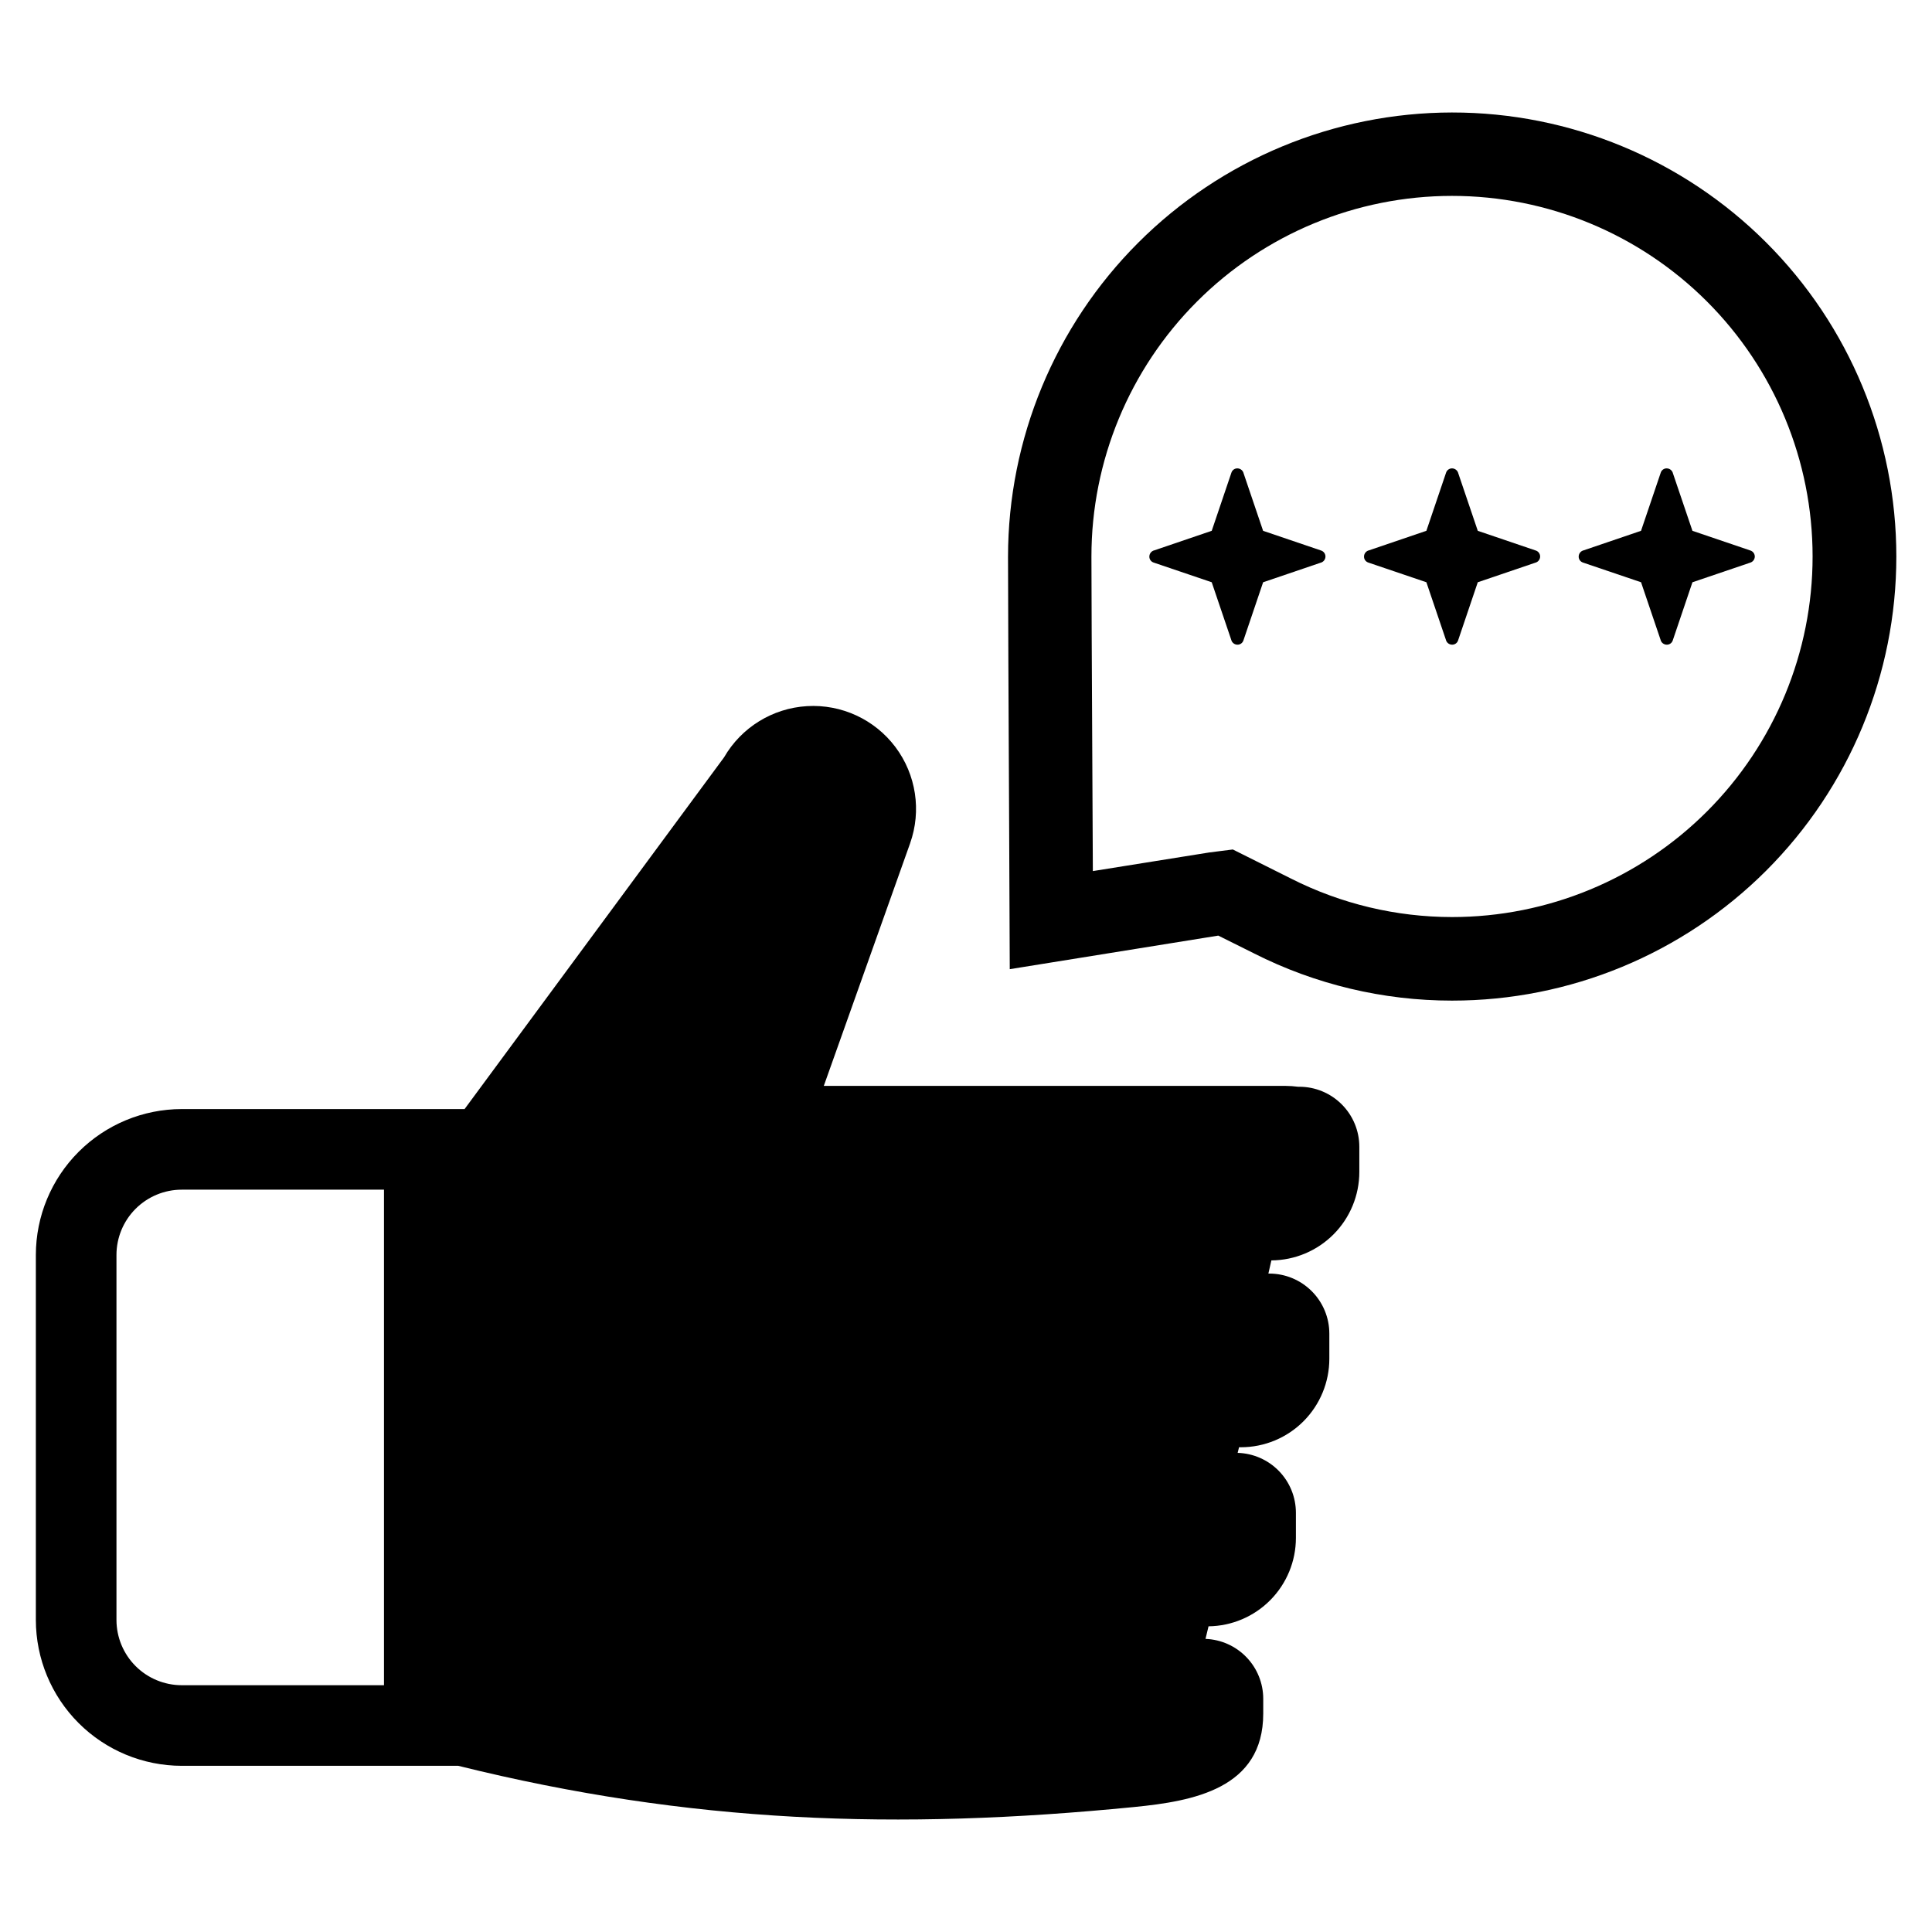 <?xml version="1.0" encoding="UTF-8"?>
<!-- Uploaded to: ICON Repo, www.iconrepo.com, Generator: ICON Repo Mixer Tools -->
<svg fill="#000000" width="800px" height="800px" version="1.1" viewBox="144 144 512 512" xmlns="http://www.w3.org/2000/svg">
 <g>
  <path d="m528.8 173.81c-31.203 0.039-61.113 12.457-83.172 34.523-22.055 22.066-34.461 51.98-34.492 83.18 0 10.031 0.148 41.324 0.297 70.953l0.164 38.375 55.262-8.895 9.461 4.711v0.004c16.27 8.23 34.246 12.52 52.48 12.512 31.223 0.02 61.172-12.371 83.258-34.441 22.082-22.074 34.492-52.016 34.492-83.238 0-31.223-12.41-61.168-34.492-83.238-22.086-22.074-52.035-34.465-83.258-34.445zm0 213.22c-14.801-0.008-29.391-3.488-42.598-10.164l-15.488-7.746-6.258 0.793-30.84 4.934-0.152-30.965c-0.117-23.223-0.223-44.441-0.223-52.371-0.012-25.348 10.051-49.656 27.965-67.586 17.918-17.93 42.223-28.004 67.57-28.012 25.344-0.008 49.656 10.055 67.582 27.977 17.926 17.918 27.996 42.223 28 67.57 0.004 25.348-10.062 49.656-27.984 67.578-17.922 17.922-42.23 27.992-67.574 27.992z"/>
  <path d="m494.07 289.88-0.039-0.012-15.297-5.195-5.16-15.215 0.004 0.004c-0.176-0.773-0.859-1.324-1.652-1.336-0.707-0.012-1.348 0.434-1.578 1.102l-5.227 15.441-15.188 5.168c-0.777 0.172-1.332 0.855-1.344 1.652-0.016 0.711 0.43 1.348 1.102 1.582l15.426 5.231 5.16 15.215c0.176 0.773 0.859 1.324 1.648 1.332 0.711 0.016 1.348-0.43 1.582-1.098l5.231-15.445 15.199-5.168c0.77-0.18 1.316-0.859 1.324-1.648 0-0.738-0.484-1.391-1.191-1.609z"/>
  <path d="m550.96 289.88-0.039-0.012-15.293-5.195-5.16-15.215v0.004c-0.176-0.773-0.859-1.324-1.652-1.336-0.711-0.008-1.348 0.438-1.582 1.109l-5.227 15.434-15.184 5.168c-0.777 0.172-1.332 0.855-1.344 1.652-0.016 0.707 0.43 1.348 1.102 1.582l15.426 5.231 5.164 15.234c0.18 0.762 0.859 1.305 1.645 1.312 0.711 0.016 1.352-0.43 1.582-1.098l5.227-15.445 15.199-5.168h0.004c0.77-0.18 1.316-0.859 1.324-1.648 0-0.742-0.484-1.391-1.191-1.609z"/>
  <path d="m607.85 289.88-0.039-0.012-15.297-5.195-5.16-15.215 0.004 0.004c-0.18-0.773-0.859-1.324-1.652-1.336-0.711-0.016-1.348 0.43-1.582 1.102l-5.231 15.441-15.184 5.168h0.004c-0.777 0.172-1.336 0.855-1.344 1.652-0.016 0.711 0.43 1.348 1.102 1.582l15.426 5.231 5.16 15.215c0.172 0.773 0.855 1.324 1.648 1.332 0.707 0.016 1.348-0.43 1.582-1.098l5.227-15.445 15.207-5.164v-0.004c0.766-0.184 1.309-0.863 1.32-1.648-0.004-0.738-0.484-1.391-1.191-1.609z"/>
  <path d="m488.32 432h-0.312c-1.102-0.145-2.211-0.219-3.324-0.227h-122.37l22.871-64.277h-0.004c3.07-8.625 1.605-18.211-3.891-25.527-5.496-7.312-14.297-11.383-23.434-10.836s-17.387 5.641-21.969 13.562l-68.77 93.219h-74.965c-10.25 0.012-20.074 4.09-27.32 11.336-7.246 7.246-11.324 17.07-11.332 27.32v96.742-0.004c0.012 10.25 4.086 20.074 11.332 27.32 7.246 7.246 17.07 11.32 27.32 11.332h73.293c61.441 15.234 116.34 17.117 179.13 10.918 15.711-1.551 34.195-4.875 34.195-24.762v-3.938c-0.004-4.109-1.602-8.055-4.457-11.012-2.852-2.957-6.738-4.691-10.844-4.844l0.805-3.332c6.164-0.074 12.055-2.578 16.387-6.965 4.336-4.387 6.766-10.305 6.766-16.473v-6.656c-0.004-4.133-1.617-8.102-4.5-11.066-2.883-2.961-6.809-4.688-10.938-4.805l0.367-1.488h0.48-0.004c6.223 0 12.188-2.469 16.586-6.867 4.394-4.398 6.867-10.363 6.867-16.582v-6.66c0-4.223-1.676-8.27-4.664-11.254-2.984-2.984-7.031-4.664-11.254-4.664h-0.234l0.793-3.492c6.195-0.035 12.121-2.523 16.488-6.914 4.367-4.394 6.82-10.336 6.82-16.531v-6.656c0-4.223-1.676-8.27-4.664-11.254-2.984-2.988-7.031-4.664-11.254-4.664zm-242.56 158.6h-53.602c-4.586-0.008-8.98-1.828-12.223-5.07-3.242-3.242-5.066-7.637-5.07-12.223v-96.738c0.004-4.586 1.828-8.98 5.07-12.223 3.242-3.242 7.637-5.066 12.223-5.07h53.602z"/>
 </g>
</svg>